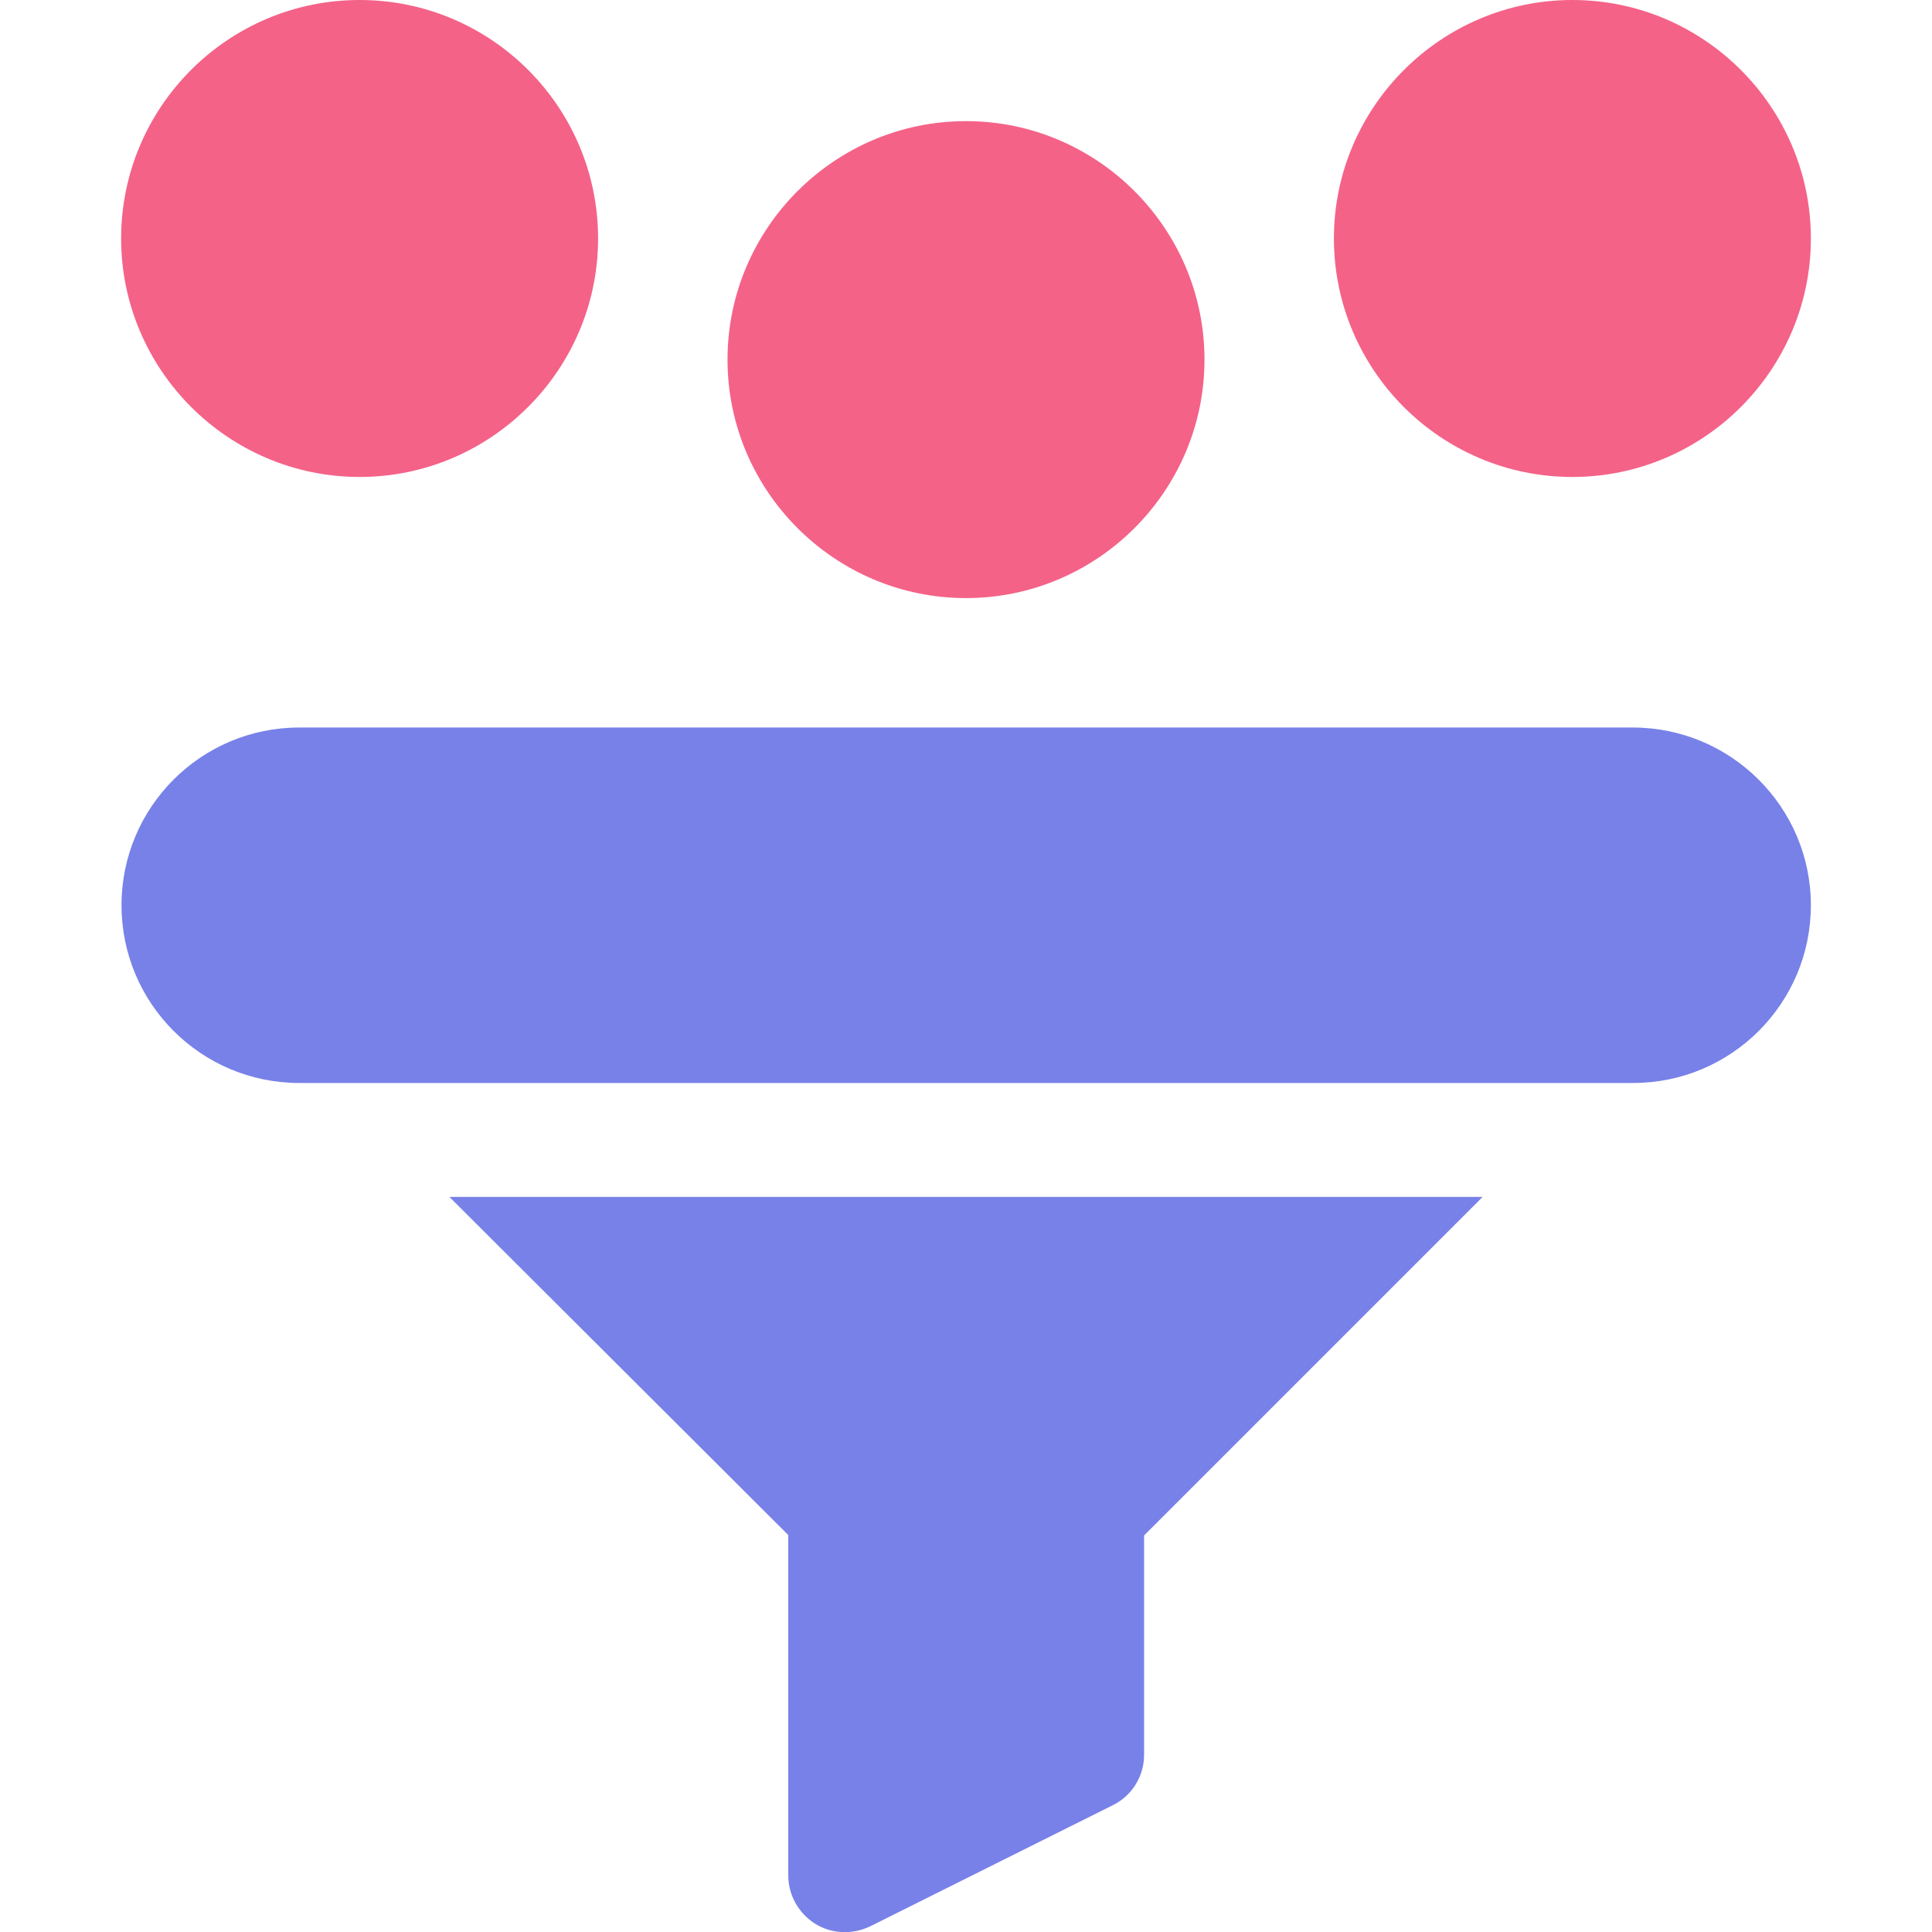 <?xml version="1.0" encoding="utf-8"?>
<!-- Generator: Adobe Illustrator 26.5.0, SVG Export Plug-In . SVG Version: 6.00 Build 0)  -->
<svg version="1.1" id="Layer_1" xmlns="http://www.w3.org/2000/svg" xmlns:xlink="http://www.w3.org/1999/xlink" x="0px" y="0px"
	 viewBox="0 0 512 512" style="enable-background:new 0 0 512 512;" xml:space="preserve">
<style type="text/css">
	.st0{fill:#F46288;}
	.st1{fill:#7781E8;}
</style>
<path class="st0" d="M95.3,126.4c34.8,0,63.2-28.4,63.2-63.2S130.2,0,95.3,0S32.1,28.4,32.1,63.2S60.5,126.4,95.3,126.4z"/>
<path class="st0" d="M416.7,126.4c34.8,0,63.2-28.4,63.2-63.2S451.5,0,416.7,0s-63.2,28.4-63.2,63.2S381.8,126.4,416.7,126.4z"/>
<path class="st0" d="M256,158.5c34.8,0,63.2-28.4,63.2-63.2S290.8,32.1,256,32.1s-63.2,28.4-63.2,63.2S221.2,158.5,256,158.5z"/>
<path class="st1" d="M208.9,406.8V497c0,5.2,2.7,10,7.1,12.8c4.5,2.8,10,2.9,14.6,0.7l64.3-32.1c5.1-2.5,8.3-7.7,8.3-13.4v-58.1
	l89.7-89.7H119.1L208.9,406.8z"/>
<path class="st1" d="M432.7,192.8H79.3c-26,0-47.1,21.1-47.1,47.1c0,26,21.1,47.1,47.1,47.1h353.5c26,0,47.1-21.1,47.1-47.1
	C479.9,213.9,458.7,192.8,432.7,192.8L432.7,192.8z"/>
</svg>
